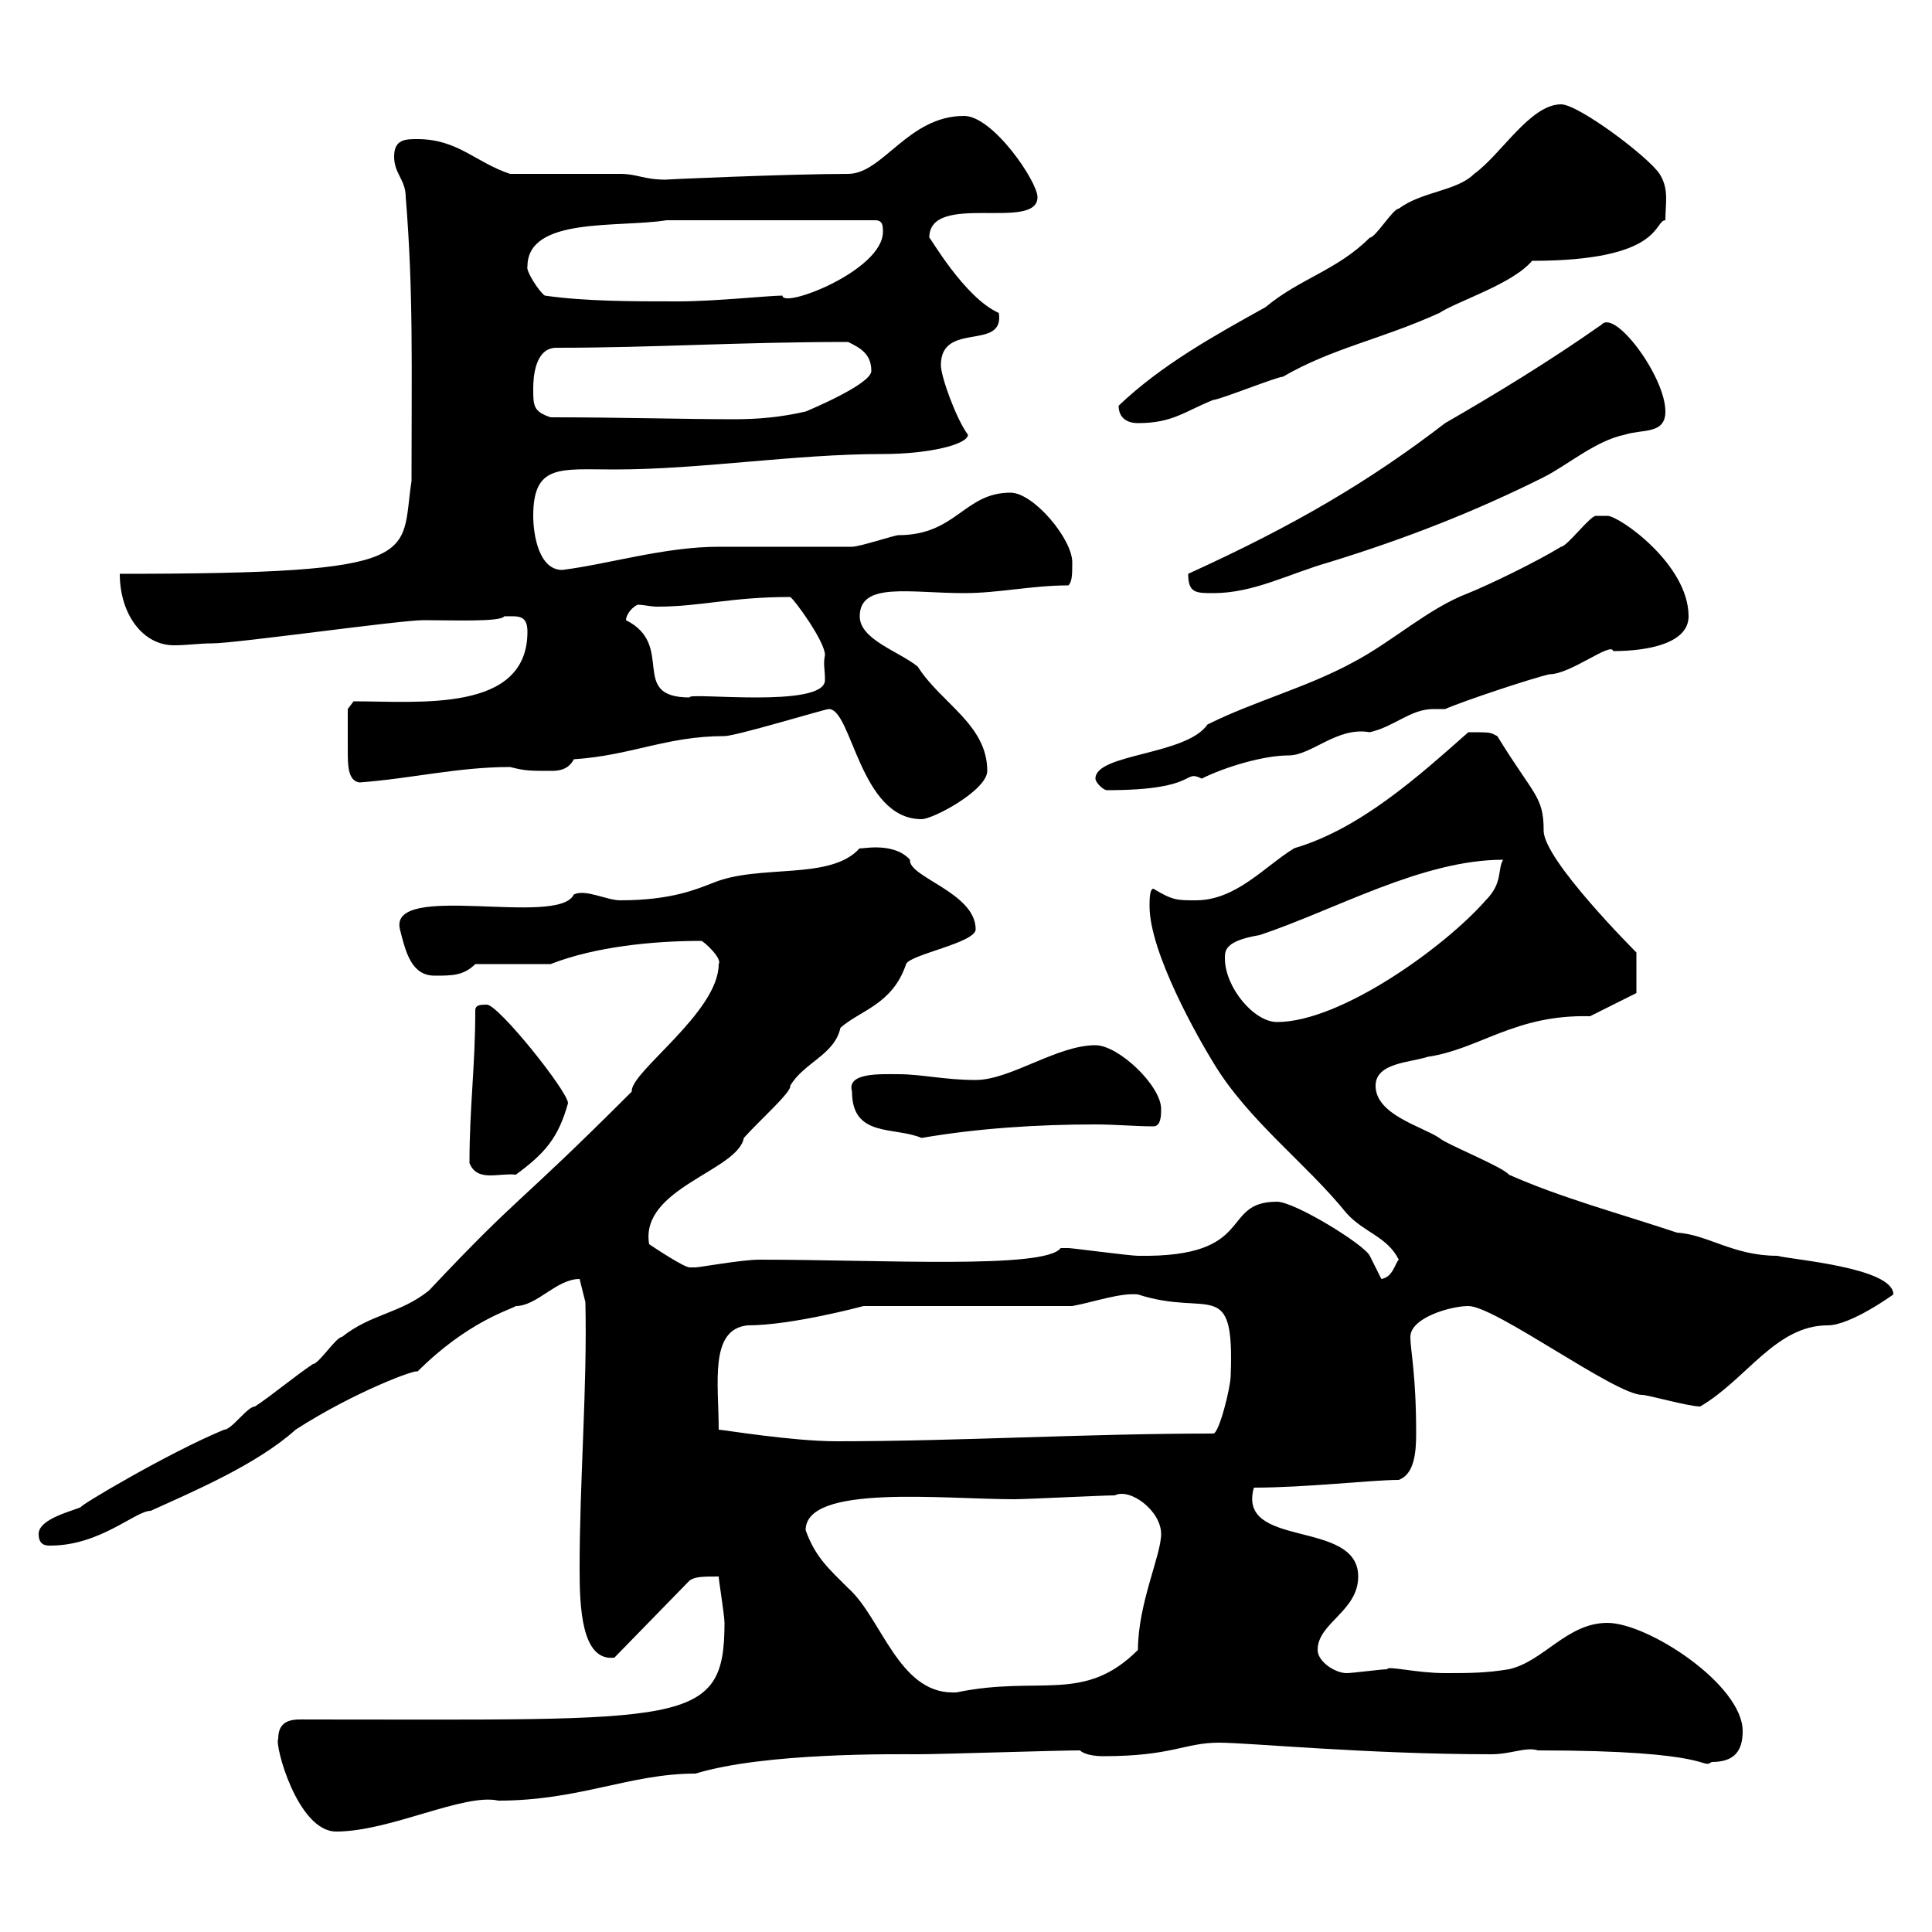 <svg xmlns="http://www.w3.org/2000/svg" xmlns:xlink="http://www.w3.org/1999/xlink" width="300" height="300"><path d="M43.20 270C42.60 270.90 46.20 284.40 52.20 284.40C60.60 284.40 72 278.40 77.40 279.60C90 279.60 97.80 275.40 108 275.40C118.80 272.10 139.20 272.40 142.50 272.40C146.10 272.40 164.10 271.80 167.70 271.80C168.30 272.40 169.80 272.70 171.30 272.70C182.10 272.70 183.90 270.60 189.30 270.60C193.80 270.60 212.40 272.40 231.60 272.40C234.60 272.40 237 271.20 238.80 271.80C266.70 271.80 264 274.80 265.80 273.60C269.40 273.60 270.60 271.80 270.60 268.80C270.60 261.60 255.90 252 249.60 252C243.30 252 239.70 258 234.30 259.20C230.70 259.80 228 259.80 224.40 259.80C219.90 259.80 215.40 258.60 215.40 259.20C214.50 259.20 210 259.80 209.10 259.80C207.30 259.80 204.60 258 204.60 256.20C204.60 252 210.90 250.20 210.90 244.80C210.90 235.80 192 240.60 194.70 231C202.80 231 213 229.80 217.20 229.80C219.60 228.90 219.90 225.60 219.90 222.60C219.90 213.30 219 209.70 219 207.60C219 204.60 225.30 202.80 228 202.80C232.20 202.80 250.80 216.60 255 216.60C255.90 216.60 262.20 218.40 264 218.40C271.20 214.20 275.70 205.80 283.80 205.80C287.40 205.80 294 201 294 201C294 196.80 278.10 195.60 276 195C269.10 195 265.20 191.70 260.40 191.40C251.40 188.40 242.40 186 234.30 182.40C233.40 181.20 224.40 177.60 223.50 176.70C220.80 174.90 213.60 173.10 213.60 168.60C213.60 165 219 165 221.70 164.10C229.80 162.90 235.20 157.50 246.90 157.80C248.70 156.90 254.10 154.20 254.10 154.20L254.10 147.90C253.80 147.60 239.70 133.50 239.70 129C239.70 123.60 238.20 123.60 232.50 114.30C231.30 113.70 231.60 113.70 228 113.70C220.20 120.60 211.20 128.70 201 131.70C196.50 134.40 192 139.80 185.70 139.80C182.70 139.80 182.10 139.80 179.10 138C178.50 138 178.50 139.80 178.50 140.70C178.50 147.90 186 161.10 188.40 165C193.80 174 202.80 180.60 209.10 188.40C211.80 191.40 215.40 192 217.20 195.60C216.60 196.20 216.30 198.30 214.50 198.60C214.50 198.60 212.70 195 212.70 195C211.80 193.20 201 186.60 198.30 186.60C189.30 186.60 195.30 195.30 176.70 195C175.50 195 166.50 193.80 165.90 193.80C165.90 193.80 165.90 193.80 164.70 193.80C162.30 197.10 136.80 195.60 117.90 195.60C115.20 195.60 108.60 196.80 108 196.80C108 196.80 107.10 196.80 107.10 196.80C106.20 196.80 101.70 193.80 100.80 193.20C99.30 184.50 114.60 181.80 115.50 176.70C117.90 174 123 169.50 122.70 168.60C124.80 165 129.60 163.80 130.50 159.60C133.50 156.90 138.60 156 140.70 149.70C141.30 148.20 151.50 146.40 151.50 144.30C151.50 138.60 141 136.20 141.30 133.50C138.60 130.50 133.20 132 133.50 131.70C129 136.80 117.90 134.10 110.70 137.10C108.30 138 104.40 139.80 96.30 139.80C94.20 139.80 90.90 138 89.10 138.90C86.70 144 60.30 136.80 62.10 144.30C63 147.90 63.90 151.50 67.50 151.50C70.20 151.50 72 151.50 73.80 149.70L85.50 149.70C92.40 147 101.40 146.10 108.90 146.10C109.20 146.10 112.20 148.80 111.60 149.70C111.60 157.20 97.80 166.50 98.10 169.50C79.50 188.10 81.30 184.80 66.60 200.40C62.10 204 57.60 204 53.10 207.60C52.20 207.60 49.50 211.80 48.60 211.80C45.90 213.60 42.30 216.60 39.60 218.40C38.40 218.40 36 222 34.80 222C26.10 225.60 12 234 12.60 234C11.40 234.60 6 235.80 6 238.20C6 240 7.20 240 7.80 240C15.60 240 21 234.60 23.40 234.60C30 231.60 39.90 227.40 45.90 222C55.20 216 65.10 212.40 64.80 213C72.60 205.20 79.20 203.40 80.10 202.80C83.40 202.80 86.40 198.60 90 198.60L90.90 202.20C91.20 215.40 90 229.80 90 243.60C90 249.60 90.30 258 95.40 257.40L107.10 245.40C108 244.80 109.20 244.80 111.60 244.80C111.60 245.40 112.50 250.80 112.50 252C112.50 268.20 106.50 267 47.70 267C45.90 267 43.20 266.70 43.20 270ZM125.10 237.60C125.10 230.40 146.40 232.80 157.50 232.80C159.30 232.80 171.30 232.20 173.10 232.20C175.50 231 180.30 234.60 180.30 238.20C180.30 241.50 176.70 249 176.70 256.20C168.30 264.60 161.40 260.10 148.50 262.80C148.50 262.80 148.50 262.80 147.90 262.80C139.50 262.80 136.80 251.10 131.70 246.60C128.70 243.60 126.60 241.80 125.10 237.60ZM111.60 222C111.60 214.80 110.10 206.40 116.10 205.80C123 205.80 134.10 202.80 134.10 202.80L166.50 202.80C169.80 202.20 174 200.70 176.70 201C187.80 204.60 191.70 198 191.10 213.60C191.10 215.40 189.30 222.60 188.40 222.60C168.60 222.60 148.80 223.80 129.90 223.80C123 223.80 112.20 222 111.60 222ZM72.90 180.60C74.10 183.60 77.40 182.10 80.10 182.40C84.60 179.10 86.70 176.70 88.20 171.30C88.20 169.50 77.40 156 75.60 156C74.70 156 73.80 156 73.80 156.90C73.80 165.60 72.90 171.90 72.90 180.60ZM132.30 169.50C132.30 176.70 138.90 174.90 143.10 176.70C151.80 175.20 161.10 174.60 170.10 174.60C173.10 174.60 176.40 174.90 179.10 174.90C180.30 174.90 180.30 173.10 180.30 172.20C180.30 168.60 173.70 162.30 170.10 162.30C164.10 162.30 156.90 167.70 151.50 167.70C146.70 167.70 143.10 166.80 139.50 166.80C136.80 166.80 131.40 166.50 132.30 169.50ZM190.20 148.80C190.20 147.60 190.20 146.10 195.60 145.20C207.30 141.30 220.80 133.50 233.40 133.50C232.50 135 233.40 137.10 230.70 139.80C224.40 147 208.20 158.70 198.30 158.70C194.70 158.70 190.20 153.30 190.20 148.80ZM128.70 110.10C132.30 110.10 133.50 127.20 143.10 127.20C144.90 127.20 153.30 122.70 153.30 119.70C153.30 112.50 146.10 109.20 142.50 103.50C139.50 101.10 133.50 99.30 133.50 95.70C133.50 90.30 141.30 92.10 149.70 92.10C155.10 92.10 160.20 90.90 165.90 90.90C166.50 90.30 166.50 89.10 166.50 87.30C166.50 83.70 160.50 76.50 156.90 76.50C149.70 76.50 148.50 83.10 139.50 83.10C138.90 83.10 133.50 84.90 132.30 84.90C129.90 84.90 114.30 84.90 111.60 84.90C103.20 84.90 94.50 87.60 87.30 88.50C83.70 88.50 82.80 83.10 82.80 80.10C82.80 72 87 72.90 95.40 72.90C108.90 72.90 123.30 70.50 137.10 70.50C144.30 70.50 150.30 69 150.30 67.50C148.50 65.10 146.10 58.50 146.10 56.70C146.10 49.80 156 54.60 155.10 48.60C149.70 46.20 144.30 36.60 144.30 36.90C144.30 29.70 161.10 36 161.10 30.60C161.10 28.20 154.20 18 149.70 18C141 18 137.10 27 131.70 27C122.70 27 102 27.90 103.50 27.90C99.90 27.90 99 27 96.30 27C93.60 27 81.90 27 79.20 27C73.80 25.20 71.10 21.60 64.80 21.60C63 21.60 61.20 21.60 61.20 24.30C61.20 27 63 27.90 63 30.60C64.20 45.30 63.90 56.70 63.90 74.70C62.10 86.40 66.60 89.10 18.60 89.10C18.60 95.40 22.20 100.20 27 100.20C29.10 100.20 30.90 99.90 33 99.90C36.60 99.90 62.10 96.30 65.70 96.30C70.50 96.30 77.70 96.60 78.30 95.70C80.40 95.70 81.90 95.40 81.90 98.10C81.90 110.70 65.10 108.90 54.90 108.90L54 110.10C54 111 54 114 54 116.40C54 118.80 54 121.20 55.80 121.50C63.90 120.90 71.10 119.10 79.20 119.10C81.60 119.70 82.20 119.70 85.50 119.70C86.40 119.70 88.20 119.70 89.10 117.90C98.10 117.30 103.50 114.30 112.50 114.30C114.30 114.30 128.10 110.10 128.70 110.10ZM170.10 120.90C170.10 121.50 171.30 122.70 171.90 122.70C186.30 122.70 183.60 119.40 186.60 120.90C190.20 119.10 196.20 117.30 200.10 117.30C203.70 117.30 207.60 112.80 212.70 113.70C216.60 112.80 219 110.10 222.60 110.10C223.50 110.10 223.80 110.10 224.40 110.10C227.10 108.90 237.90 105.30 240.60 104.70C243.90 104.70 250.20 99.60 250.50 101.10C255.90 101.10 262.20 99.90 262.20 95.70C262.20 87.60 251.40 80.10 249.60 80.10C249.60 80.10 247.80 80.10 247.80 80.10C246.90 80.10 243.30 84.90 242.40 84.90C238.50 87.30 231 90.90 228 92.10C221.70 94.50 216.30 99.60 210 102.90C202.80 106.80 194.70 108.90 187.50 112.50C184.20 117.30 170.10 117 170.10 120.90ZM97.20 96.30C97.20 95.70 97.80 94.50 99 93.90C99.90 93.90 101.10 94.20 102 94.20C108.90 94.20 113.40 92.70 122.70 92.70C123.30 93 128.10 99.60 128.10 101.70C127.80 103.20 128.10 103.80 128.10 105.60C128.10 110.10 106.50 107.40 107.10 108.30C97.50 108.30 105 100.20 97.20 96.30ZM184.50 89.10C184.50 92.10 185.70 92.10 188.40 92.10C194.70 92.10 200.10 89.10 206.40 87.30C218.10 83.70 228.90 79.50 239.70 74.10C243.30 72.30 247.80 68.40 252.30 67.50C255 66.60 258.60 67.50 258.60 63.90C258.60 58.50 250.80 48 248.70 50.40C240.60 56.10 232.20 61.20 224.40 65.70C212.70 74.70 201 81.60 184.50 89.10ZM173.70 63C173.70 64.80 174.90 65.70 176.70 65.70C182.10 65.70 183.90 63.90 188.40 62.10C189.30 62.10 198.30 58.50 199.20 58.50C207 54 214.20 52.80 223.50 48.60C226.20 46.80 234.90 44.10 237.90 40.50C258.30 40.50 256.80 34.20 258.60 34.20C258.60 31.50 259.20 29.40 257.70 27C255.90 24.30 245.10 16.20 242.40 16.20C237.60 16.20 233.10 24 228.90 27C226.20 29.70 220.80 29.70 217.20 32.40C216.30 32.40 213.60 36.90 212.70 36.90C207.60 42 201.90 43.20 196.50 47.70C188.40 52.20 180.30 56.70 173.70 63ZM82.80 60.30C82.80 58.50 83.10 54 86.40 54C101.70 54 114.60 53.10 131.70 53.10C133.50 54 135.30 54.90 135.30 57.60C135.30 59.70 125.10 63.90 125.10 63.90C121.20 64.80 117.60 65.10 114 65.10C106.50 65.10 96.60 64.80 85.50 64.80C82.80 63.90 82.80 63 82.80 60.30ZM84.60 45.90C83.70 45.30 81.60 42 81.90 41.40C81.90 33.60 96 35.40 103.50 34.20L135.90 34.20C137.10 34.20 137.10 35.10 137.10 36C137.10 42 121.50 48 121.50 45.90C119.40 45.90 111 46.80 105.30 46.80C98.10 46.80 90.90 46.80 84.60 45.90Z"/></svg>